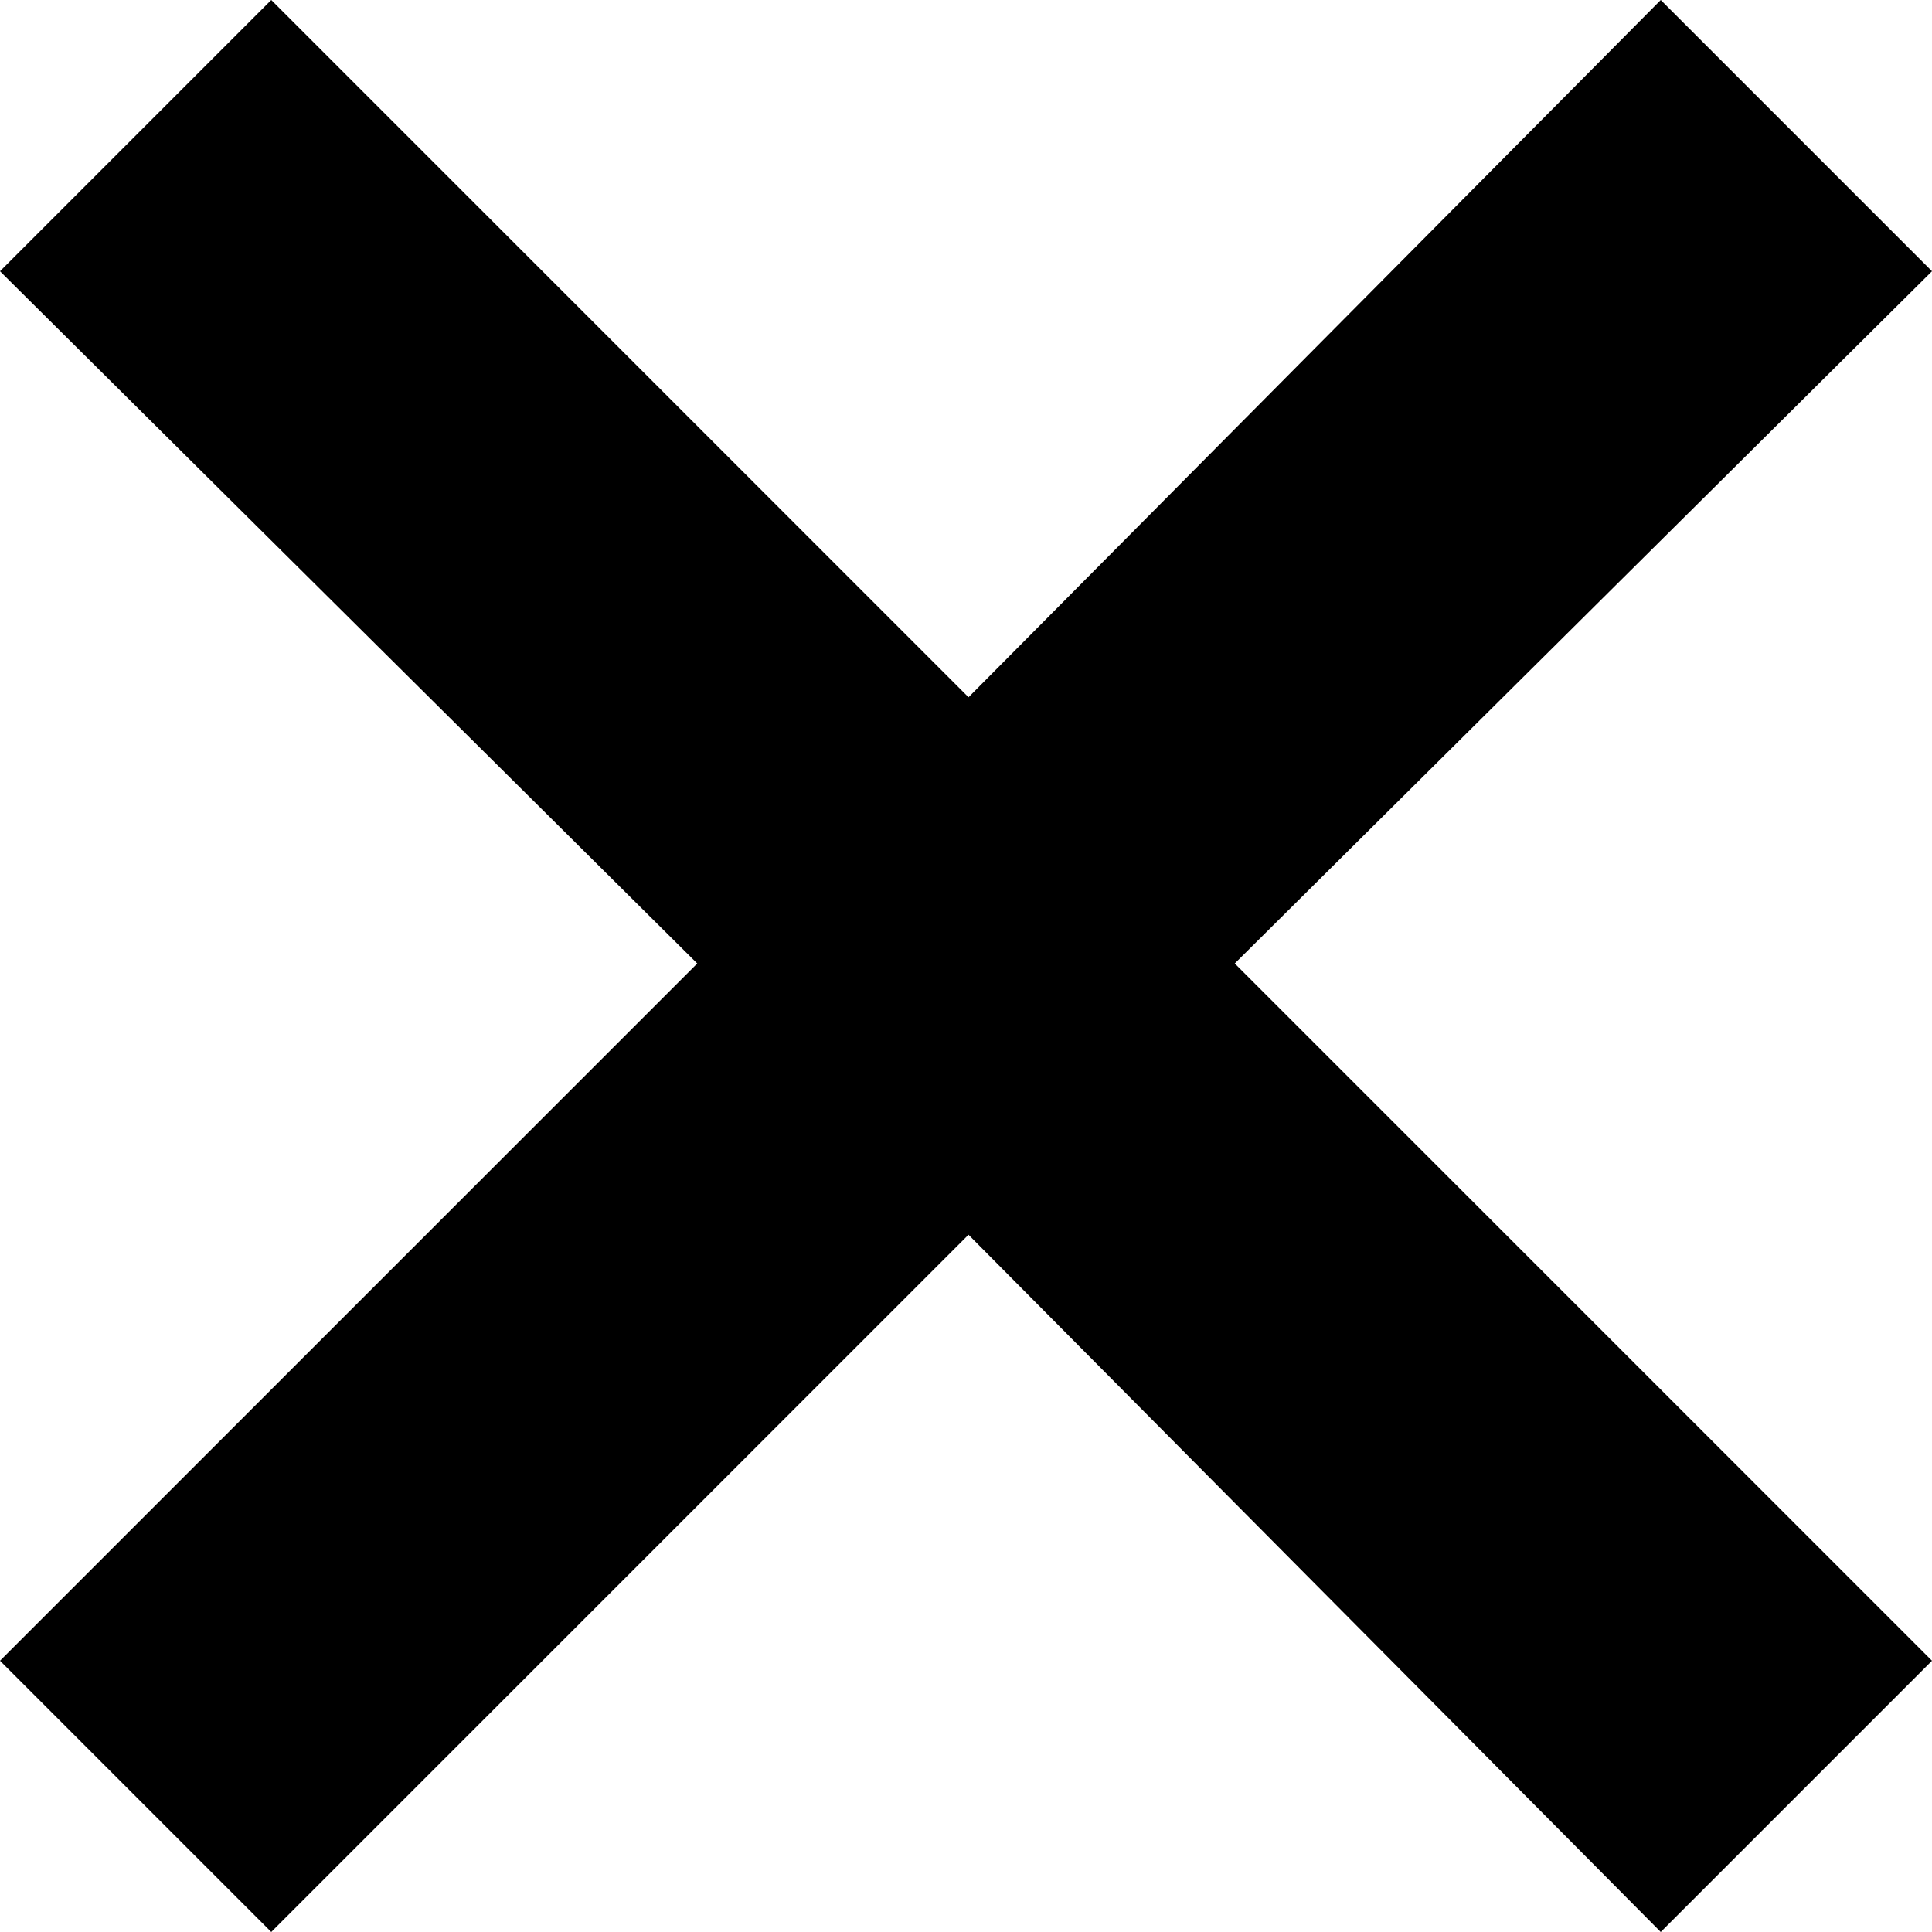 <svg width="10" height="10" viewBox="0 0 10 10" fill="none" xmlns="http://www.w3.org/2000/svg">
<path d="M1.404 10L0 8.596L3.609 4.987L0 1.404L1.404 0L5.013 3.609L8.596 0L10 1.404L6.391 4.987L10 8.596L8.596 10L5.013 6.391L1.404 10Z" fill="black"/>
</svg>
